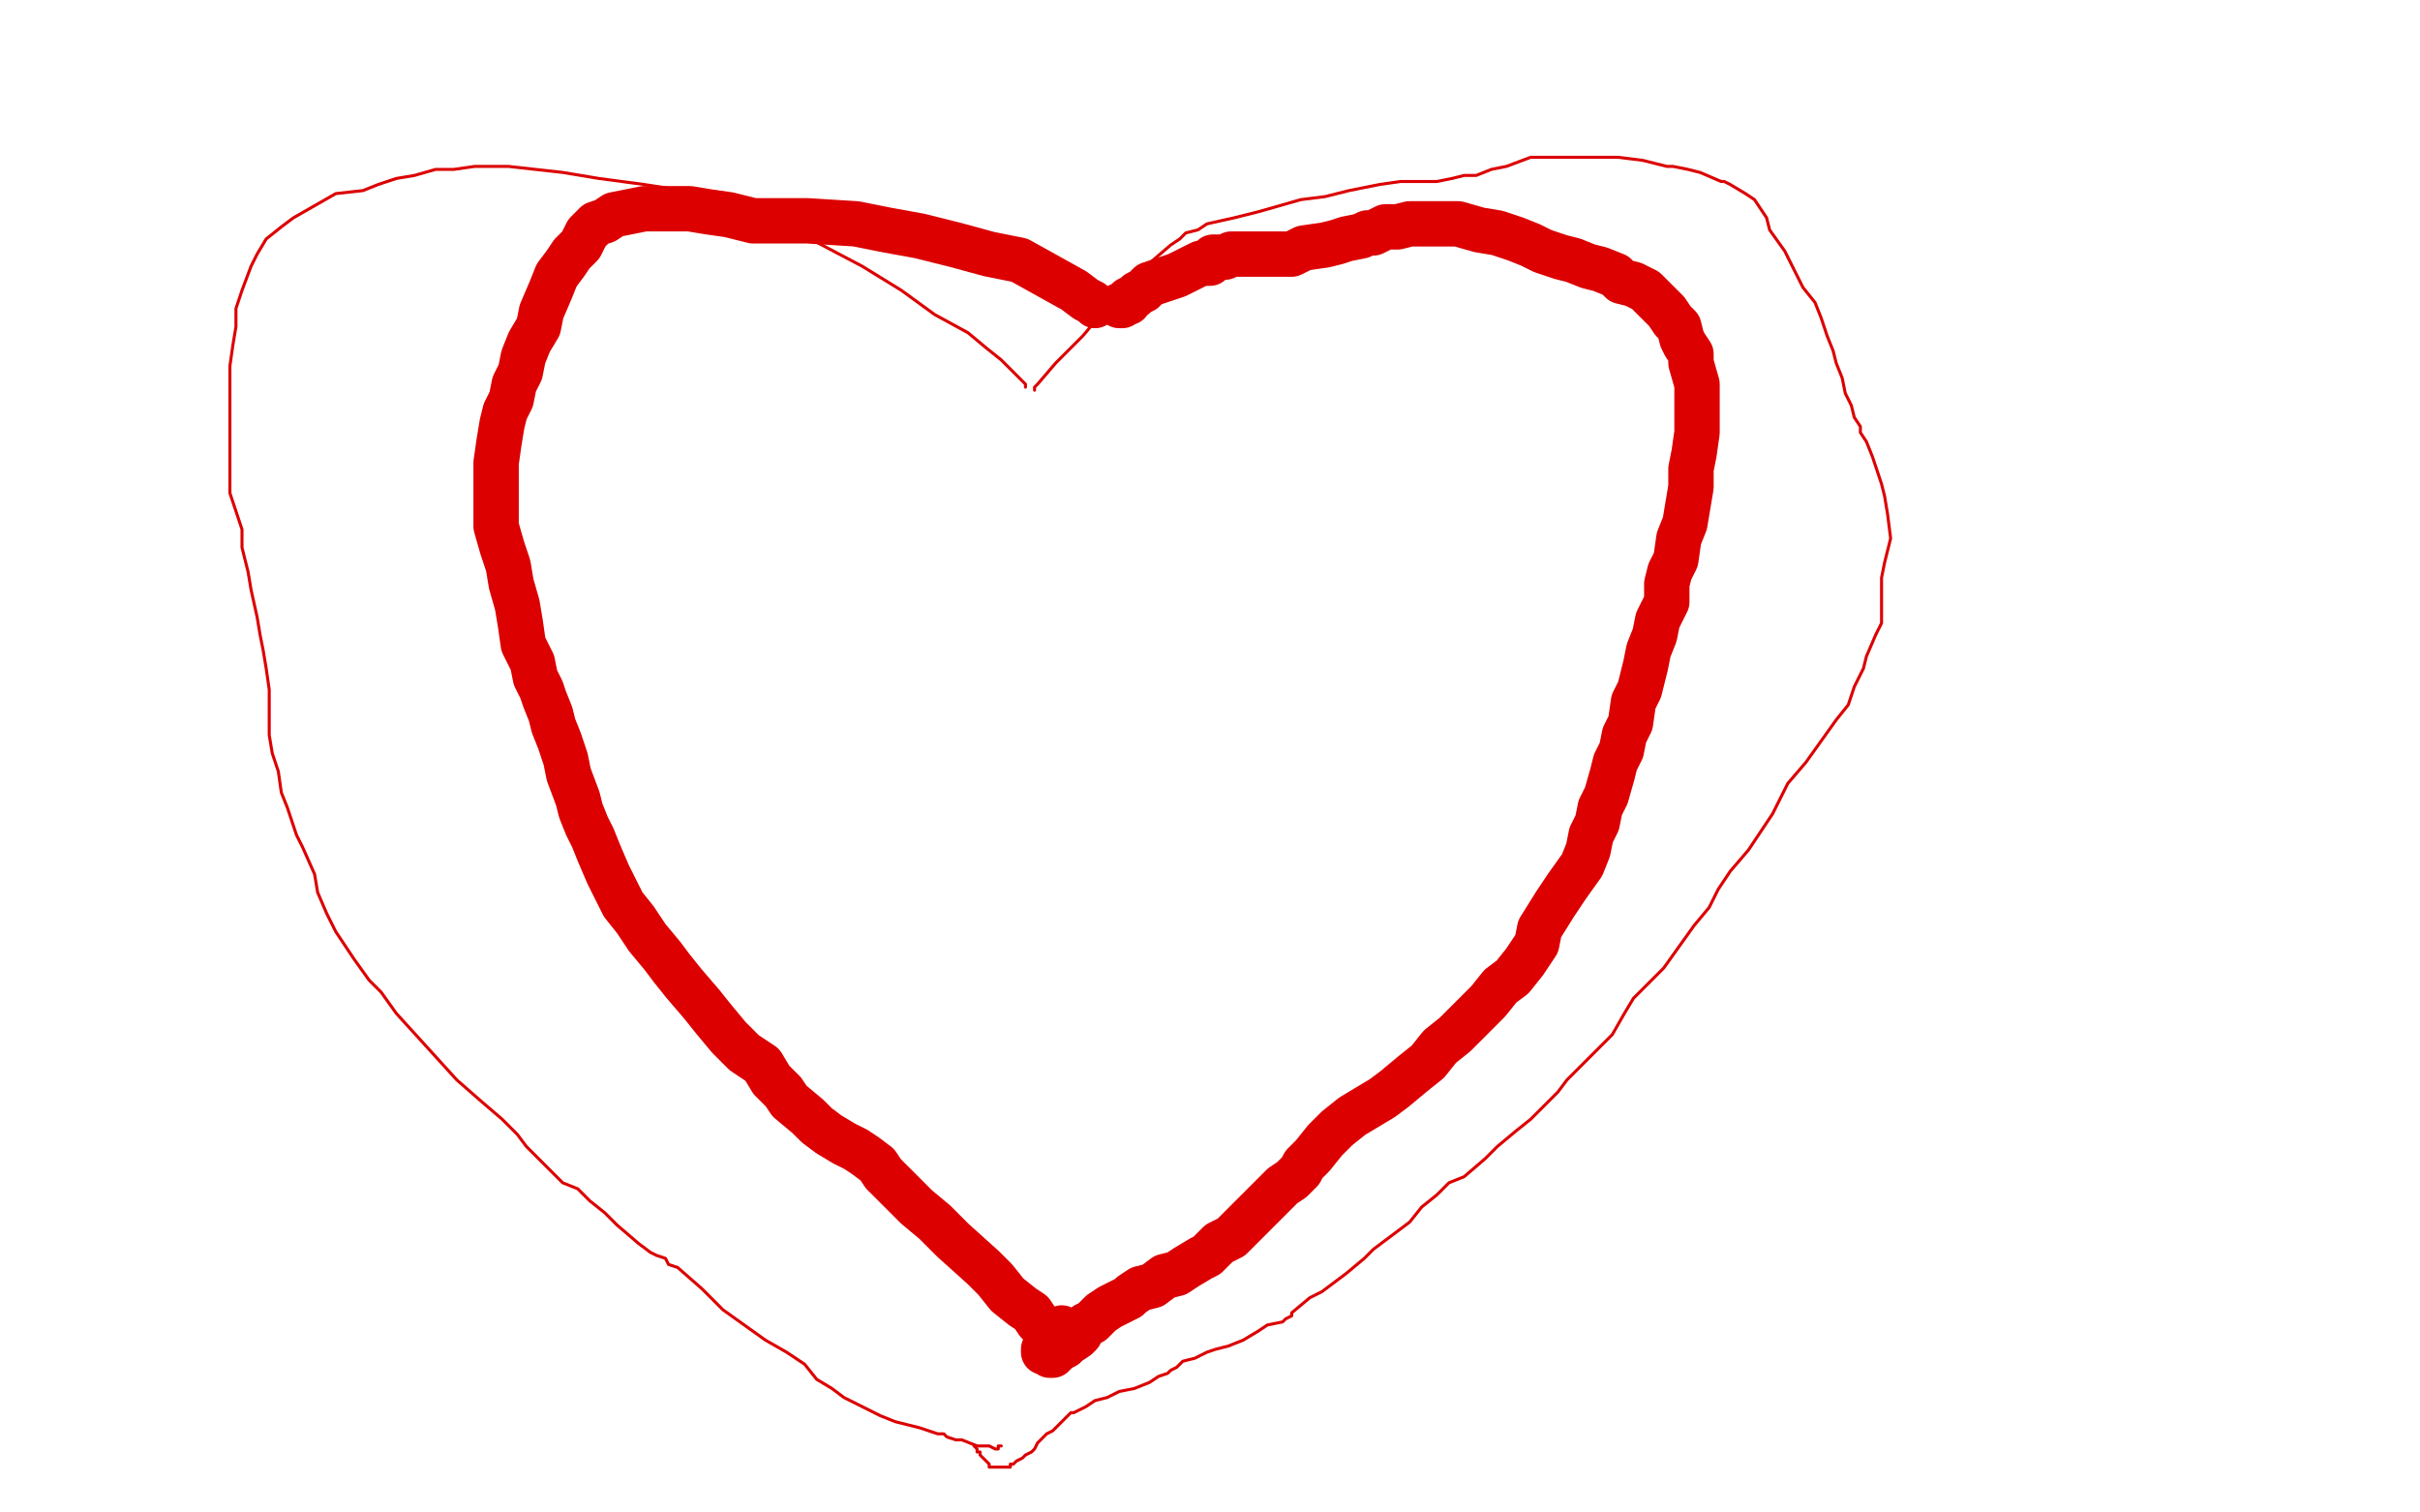 <?xml version="1.0" standalone="no"?>
<!DOCTYPE svg PUBLIC "-//W3C//DTD SVG 1.1//EN"
"http://www.w3.org/Graphics/SVG/1.1/DTD/svg11.dtd">

<svg width="800" height="500" version="1.1" xmlns="http://www.w3.org/2000/svg" xmlns:xlink="http://www.w3.org/1999/xlink" style="stroke-antialiasing: false"><desc>This SVG has been created on https://colorillo.com/</desc><rect x='0' y='0' width='800' height='500' style='fill: rgb(255,255,255); stroke-width:0' /><polyline points="362,101 361,100 361,100 359,99 359,99 355,96 355,96 346,91 346,91 337,86 337,86 327,84 327,84 316,81 316,81 304,78 293,76 283,74 267,73 256,73 249,73 241,71 234,70 228,69 222,69 213,69 208,70 203,71 200,73 197,74 196,75 194,77 193,79 192,81 189,84 187,87 184,91 182,96 179,103 178,108 175,113 173,118 172,123 170,127 169,132 167,136 166,140 165,146 164,153 164,159 164,164 164,169 164,174 166,181 168,187 169,193 171,200 172,206 173,213 175,217 176,219 177,224 179,228 180,231 182,236 183,240 185,245 187,251 188,256 191,264 192,268 194,273 196,277 198,282 201,289 206,299 210,304 214,310 219,316 222,320 226,325 232,332 236,337 241,343 246,348 252,352 255,357 259,361 261,364 267,369 270,372 274,375 279,378 283,380 286,382 290,385 292,388 296,392 299,395 303,399 309,404 315,410 325,419 329,423 333,428 338,432 341,434 343,437 345,439 347,441 350,442 351,443 351,441 351,440 351,439" style="fill: none; stroke: #dc0000; stroke-width: 15; stroke-linejoin: round; stroke-linecap: round; stroke-antialiasing: false; stroke-antialias: 0; opacity: 1.0"/>
<polyline points="370,101 371,101 371,101 372,100 372,100 373,100 373,100 373,99 373,99 375,98 375,98 376,97 378,96 380,94 386,92 389,91 393,89 397,87 400,87 401,85 403,85 405,85 407,84 409,84 413,84 416,84 419,84 422,84 427,84 431,82 438,81 442,80 445,79 450,78 452,77 454,77 456,76 458,75 462,75 466,74 470,74 473,74 477,74 482,74 489,76 495,77 501,79 506,81 510,83 516,85 520,86 525,88 529,89 534,91 536,93 540,94 544,96 546,98 551,103 553,106 555,108 556,112 557,114 559,117 559,120 561,127 561,131 561,135 561,139 561,143 560,150 559,155 559,161 558,167 557,173 555,178 554,185 552,189 551,193 551,199 548,205 547,210 545,215 544,220 543,224 542,228 540,232 539,239 537,243 536,248 534,252 533,256 531,263 529,267 528,272 526,276 525,281 523,286 518,293 514,299 509,307 508,312 506,315 504,318 500,323 496,326 492,331 488,335 481,342 476,346 472,351 467,355 461,360 457,363 452,366 447,369 442,373 438,377 434,382 431,385 430,387 428,389 427,390 424,392 422,394 418,398 413,403 410,406 407,409 403,411 402,412 401,413 399,415 397,416 392,419 389,421 385,422 381,425 377,426 374,428 373,429 369,431 367,432 364,434 363,435 362,436 361,437 359,438 358,439 357,441 356,442 353,444 352,445 350,446 349,447 348,448 347,448 346,447 345,447 345,446" style="fill: none; stroke: #dc0000; stroke-width: 15; stroke-linejoin: round; stroke-linecap: round; stroke-antialiasing: false; stroke-antialias: 0; opacity: 1.0"/>
<polyline points="339,128 339,127 339,127 338,126 338,126 336,124 336,124 331,119 331,119 326,115 326,115 320,110 320,110 309,104 298,96 285,88 266,78 252,73 240,68 226,63 213,61 198,59 186,57 168,55 157,55 150,56 144,56 137,58 131,59 125,61 120,63 111,64 97,72 93,75 88,79 85,84 83,88 80,96 78,102 78,108 77,114 76,121 76,127 76,139 76,146 76,153 76,158 76,163 78,169 80,175 80,181 82,189 83,195 85,204 86,210 87,215 88,221 89,228 89,235 89,243 90,249 92,255 93,262 95,267 98,276 100,280 104,289 105,295 108,302 111,308 117,317 122,324 126,328 131,335 141,346 151,357 159,364 166,370 171,375 174,379 179,384 186,391 191,393 195,397 200,401 204,405 211,411 215,414 217,415 220,416 221,418 224,419 232,426 239,433 246,438 253,443 260,447 266,451 270,456 275,459 279,462 287,466 291,468 296,470 300,471 304,472 307,473 310,474 311,474 312,474 313,475 316,476 318,476 323,478 327,478 329,479 330,479 330,478 331,478" style="fill: none; stroke: #dc0000; stroke-width: 1; stroke-linejoin: round; stroke-linecap: round; stroke-antialiasing: false; stroke-antialias: 0; opacity: 1.0"/>
<polyline points="342,129 342,128 342,128 343,127 343,127 349,120 349,120 353,116 353,116 358,111 358,111 363,105 363,105 369,100 375,93 380,87 387,81 390,79 392,77 396,76 399,74 408,72 416,70 423,68 430,66 438,65 446,63 456,61 463,60 469,60 475,60 480,59 484,58 488,58 493,56 498,55 506,52 511,52 515,52 519,52 524,52 530,52 535,52 543,53 551,55 553,55 558,56 562,57 569,60 570,60 572,61 577,64 580,66 582,69 584,72 585,76 590,83 593,89 596,95 600,100 602,105 604,111 606,116 607,120 609,125 610,130 612,134 613,138 615,141 615,143 617,146 619,151 620,154 622,160 623,164 624,170 625,178 623,186 622,191 622,196 622,201 622,206 620,210 617,217 616,221 613,227 611,233 607,238 602,245 597,252 591,259 586,269 578,281 572,288 568,294 565,300 560,306 555,313 550,320 545,325 540,330 537,335 533,342 529,346 523,352 518,357 515,361 510,366 506,370 501,374 495,379 491,383 484,389 479,391 475,395 470,399 466,404 462,407 458,410 454,413 451,416 445,421 441,424 437,427 433,429 427,434 427,435 425,436 424,437 419,438 416,440 411,443 406,445 402,446 399,447 395,449 391,450 389,452 387,453 386,454 383,455 380,457 375,459 370,460 366,462 362,463 359,465 355,467 354,467 353,468 351,470 350,471 348,473 346,474 345,475 344,476 343,477 342,479 341,480 339,481 338,482 336,483 335,484 334,484 334,485 333,485 332,485 331,485 330,485 329,485 328,485 327,485 327,484 326,483 325,482 324,481 324,480 323,480 323,479 322,478" style="fill: none; stroke: #dc0000; stroke-width: 1; stroke-linejoin: round; stroke-linecap: round; stroke-antialiasing: false; stroke-antialias: 0; opacity: 1.0"/>
</svg>
